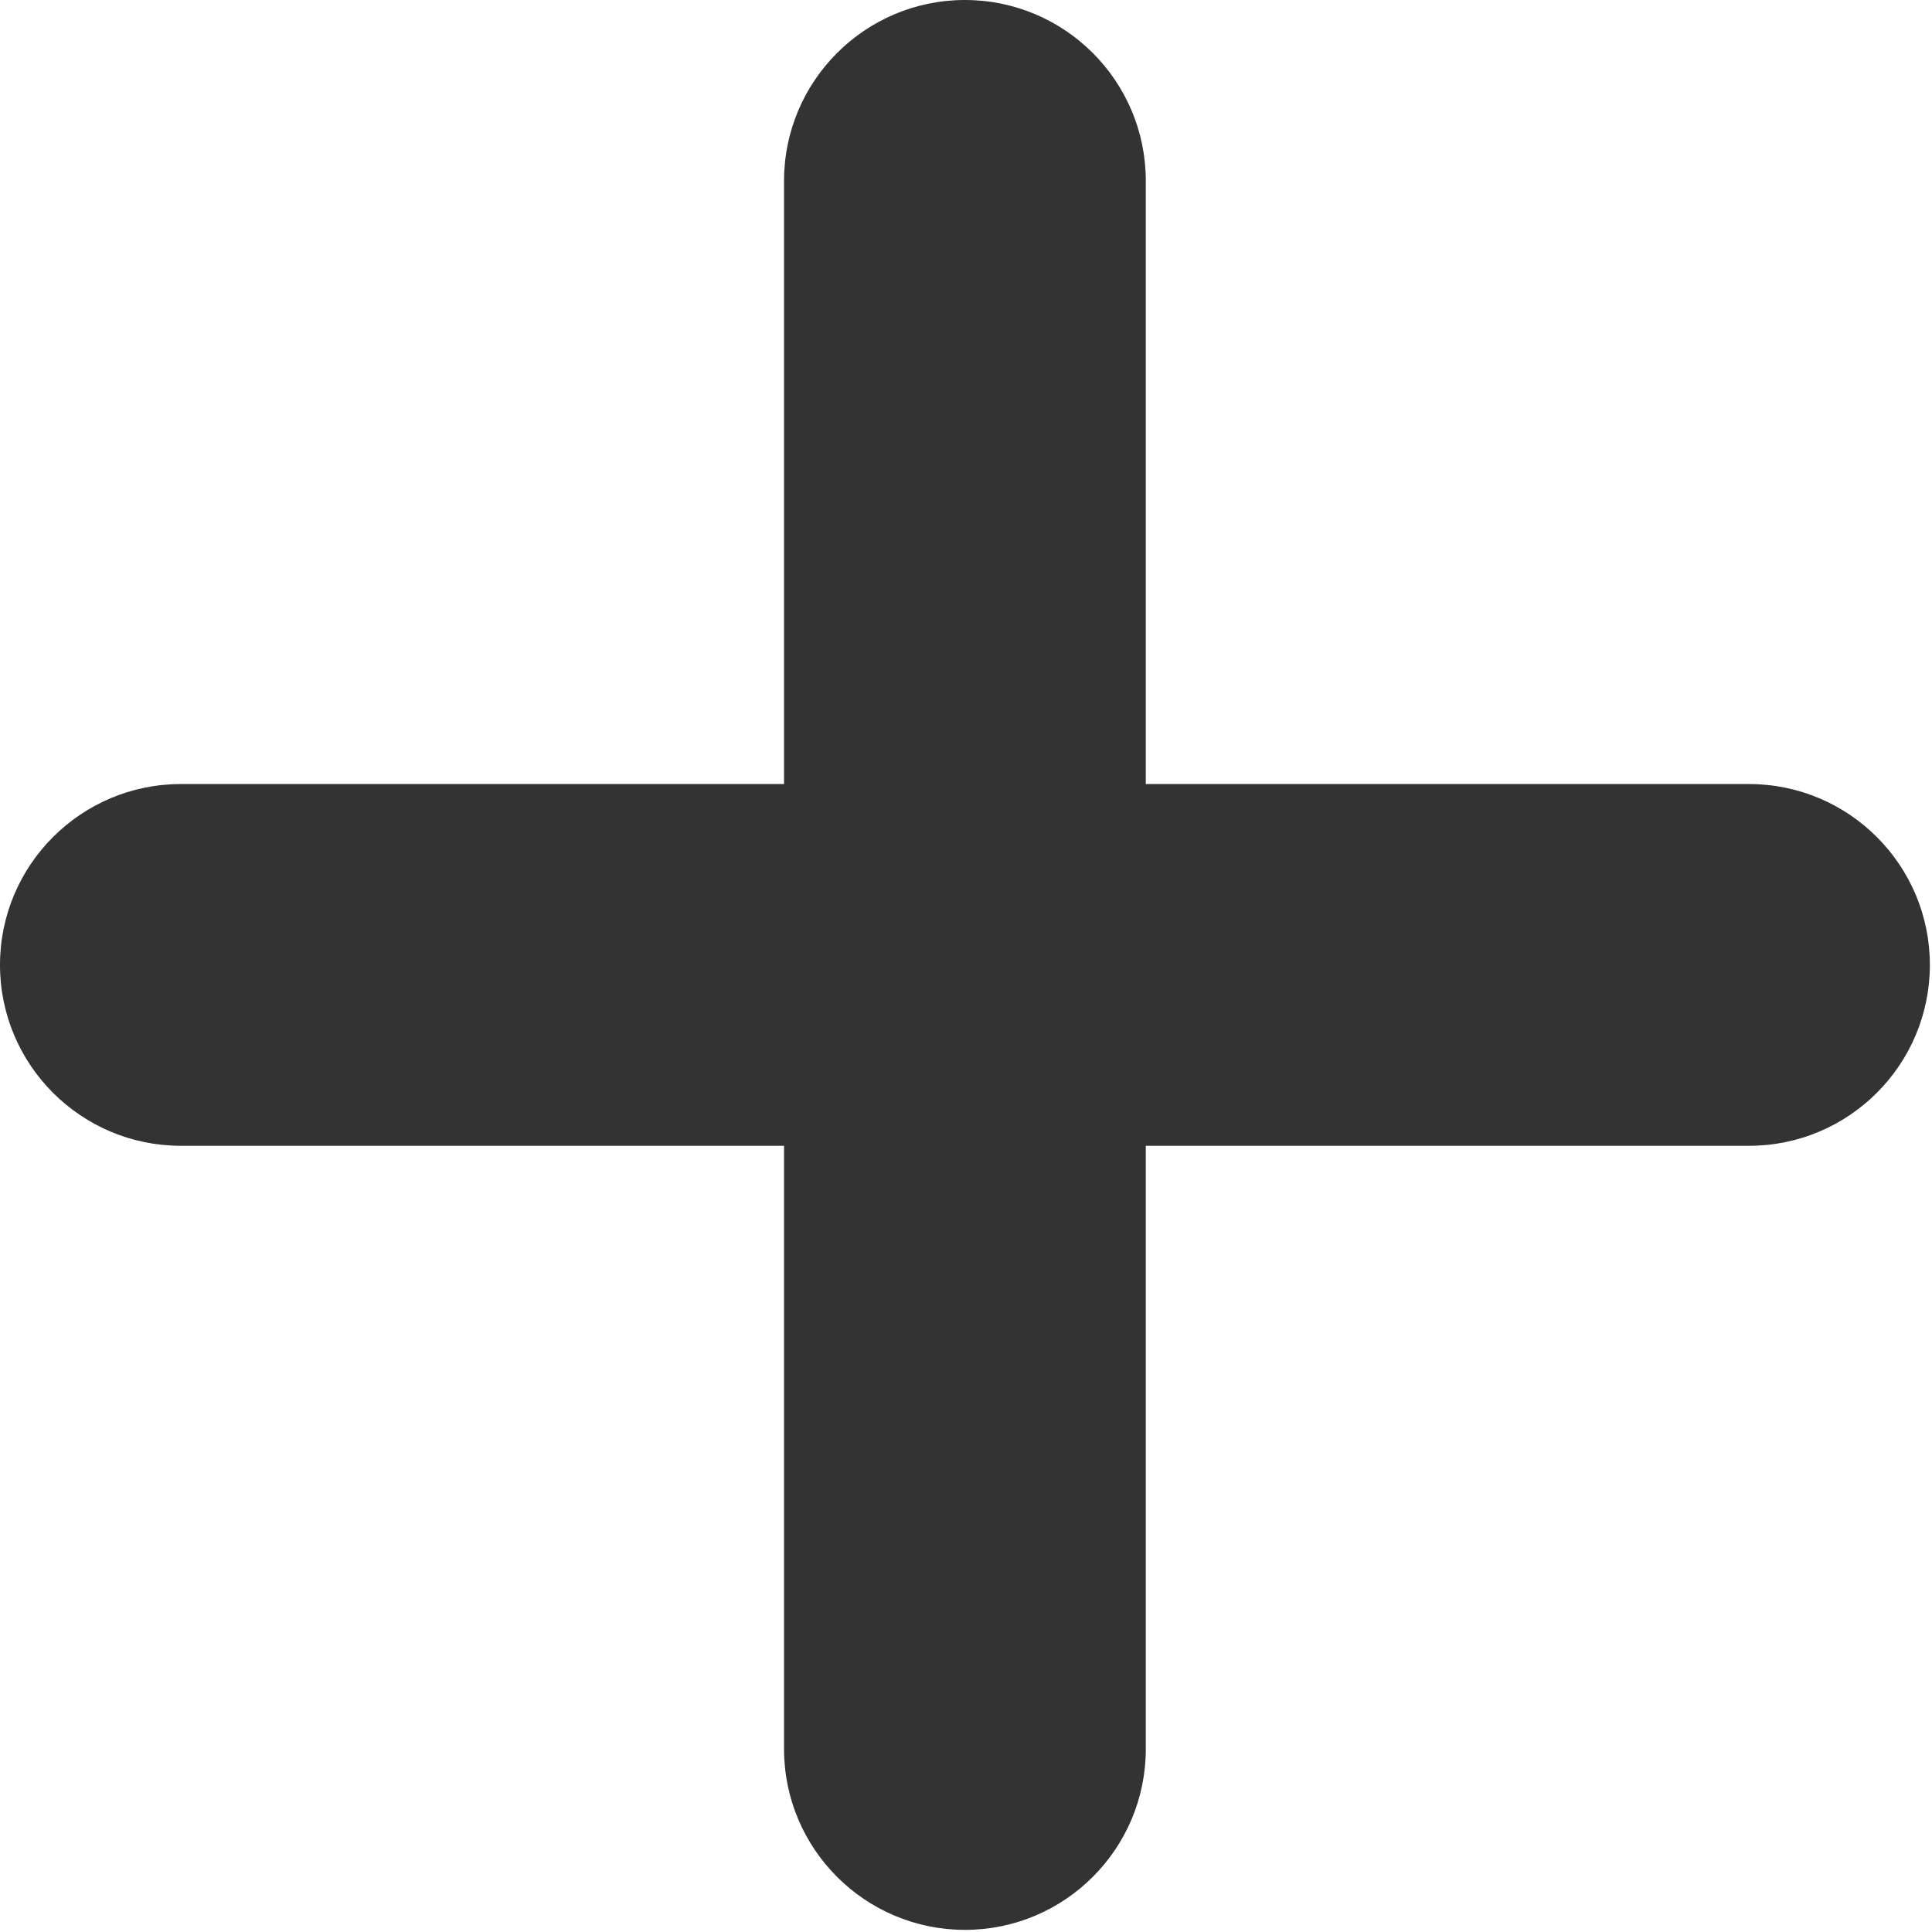 <?xml version="1.0" encoding="UTF-8" standalone="no"?>
<!DOCTYPE svg PUBLIC "-//W3C//DTD SVG 1.1//EN" "http://www.w3.org/Graphics/SVG/1.1/DTD/svg11.dtd">
<svg width="100%" height="100%" viewBox="0 0 77 77" version="1.1" xmlns="http://www.w3.org/2000/svg" xmlns:xlink="http://www.w3.org/1999/xlink" xml:space="preserve" xmlns:serif="http://www.serif.com/" style="fill-rule:evenodd;clip-rule:evenodd;stroke-linejoin:round;stroke-miterlimit:2;">
    <path d="M31.248,31.248L31.248,7.209C31.248,3.23 34.479,0 38.457,0C42.436,0 45.666,3.23 45.666,7.209L45.666,31.248L69.706,31.248C73.685,31.248 76.915,34.479 76.915,38.457C76.915,42.436 73.685,45.666 69.706,45.666L45.666,45.666L45.666,69.706C45.666,73.685 42.436,76.915 38.457,76.915C34.479,76.915 31.248,73.685 31.248,69.706L31.248,45.666L7.209,45.666C3.23,45.666 0,42.436 0,38.457C0,34.479 3.23,31.248 7.209,31.248L31.248,31.248Z" style="fill:rgb(51,51,51);"/>
</svg>
